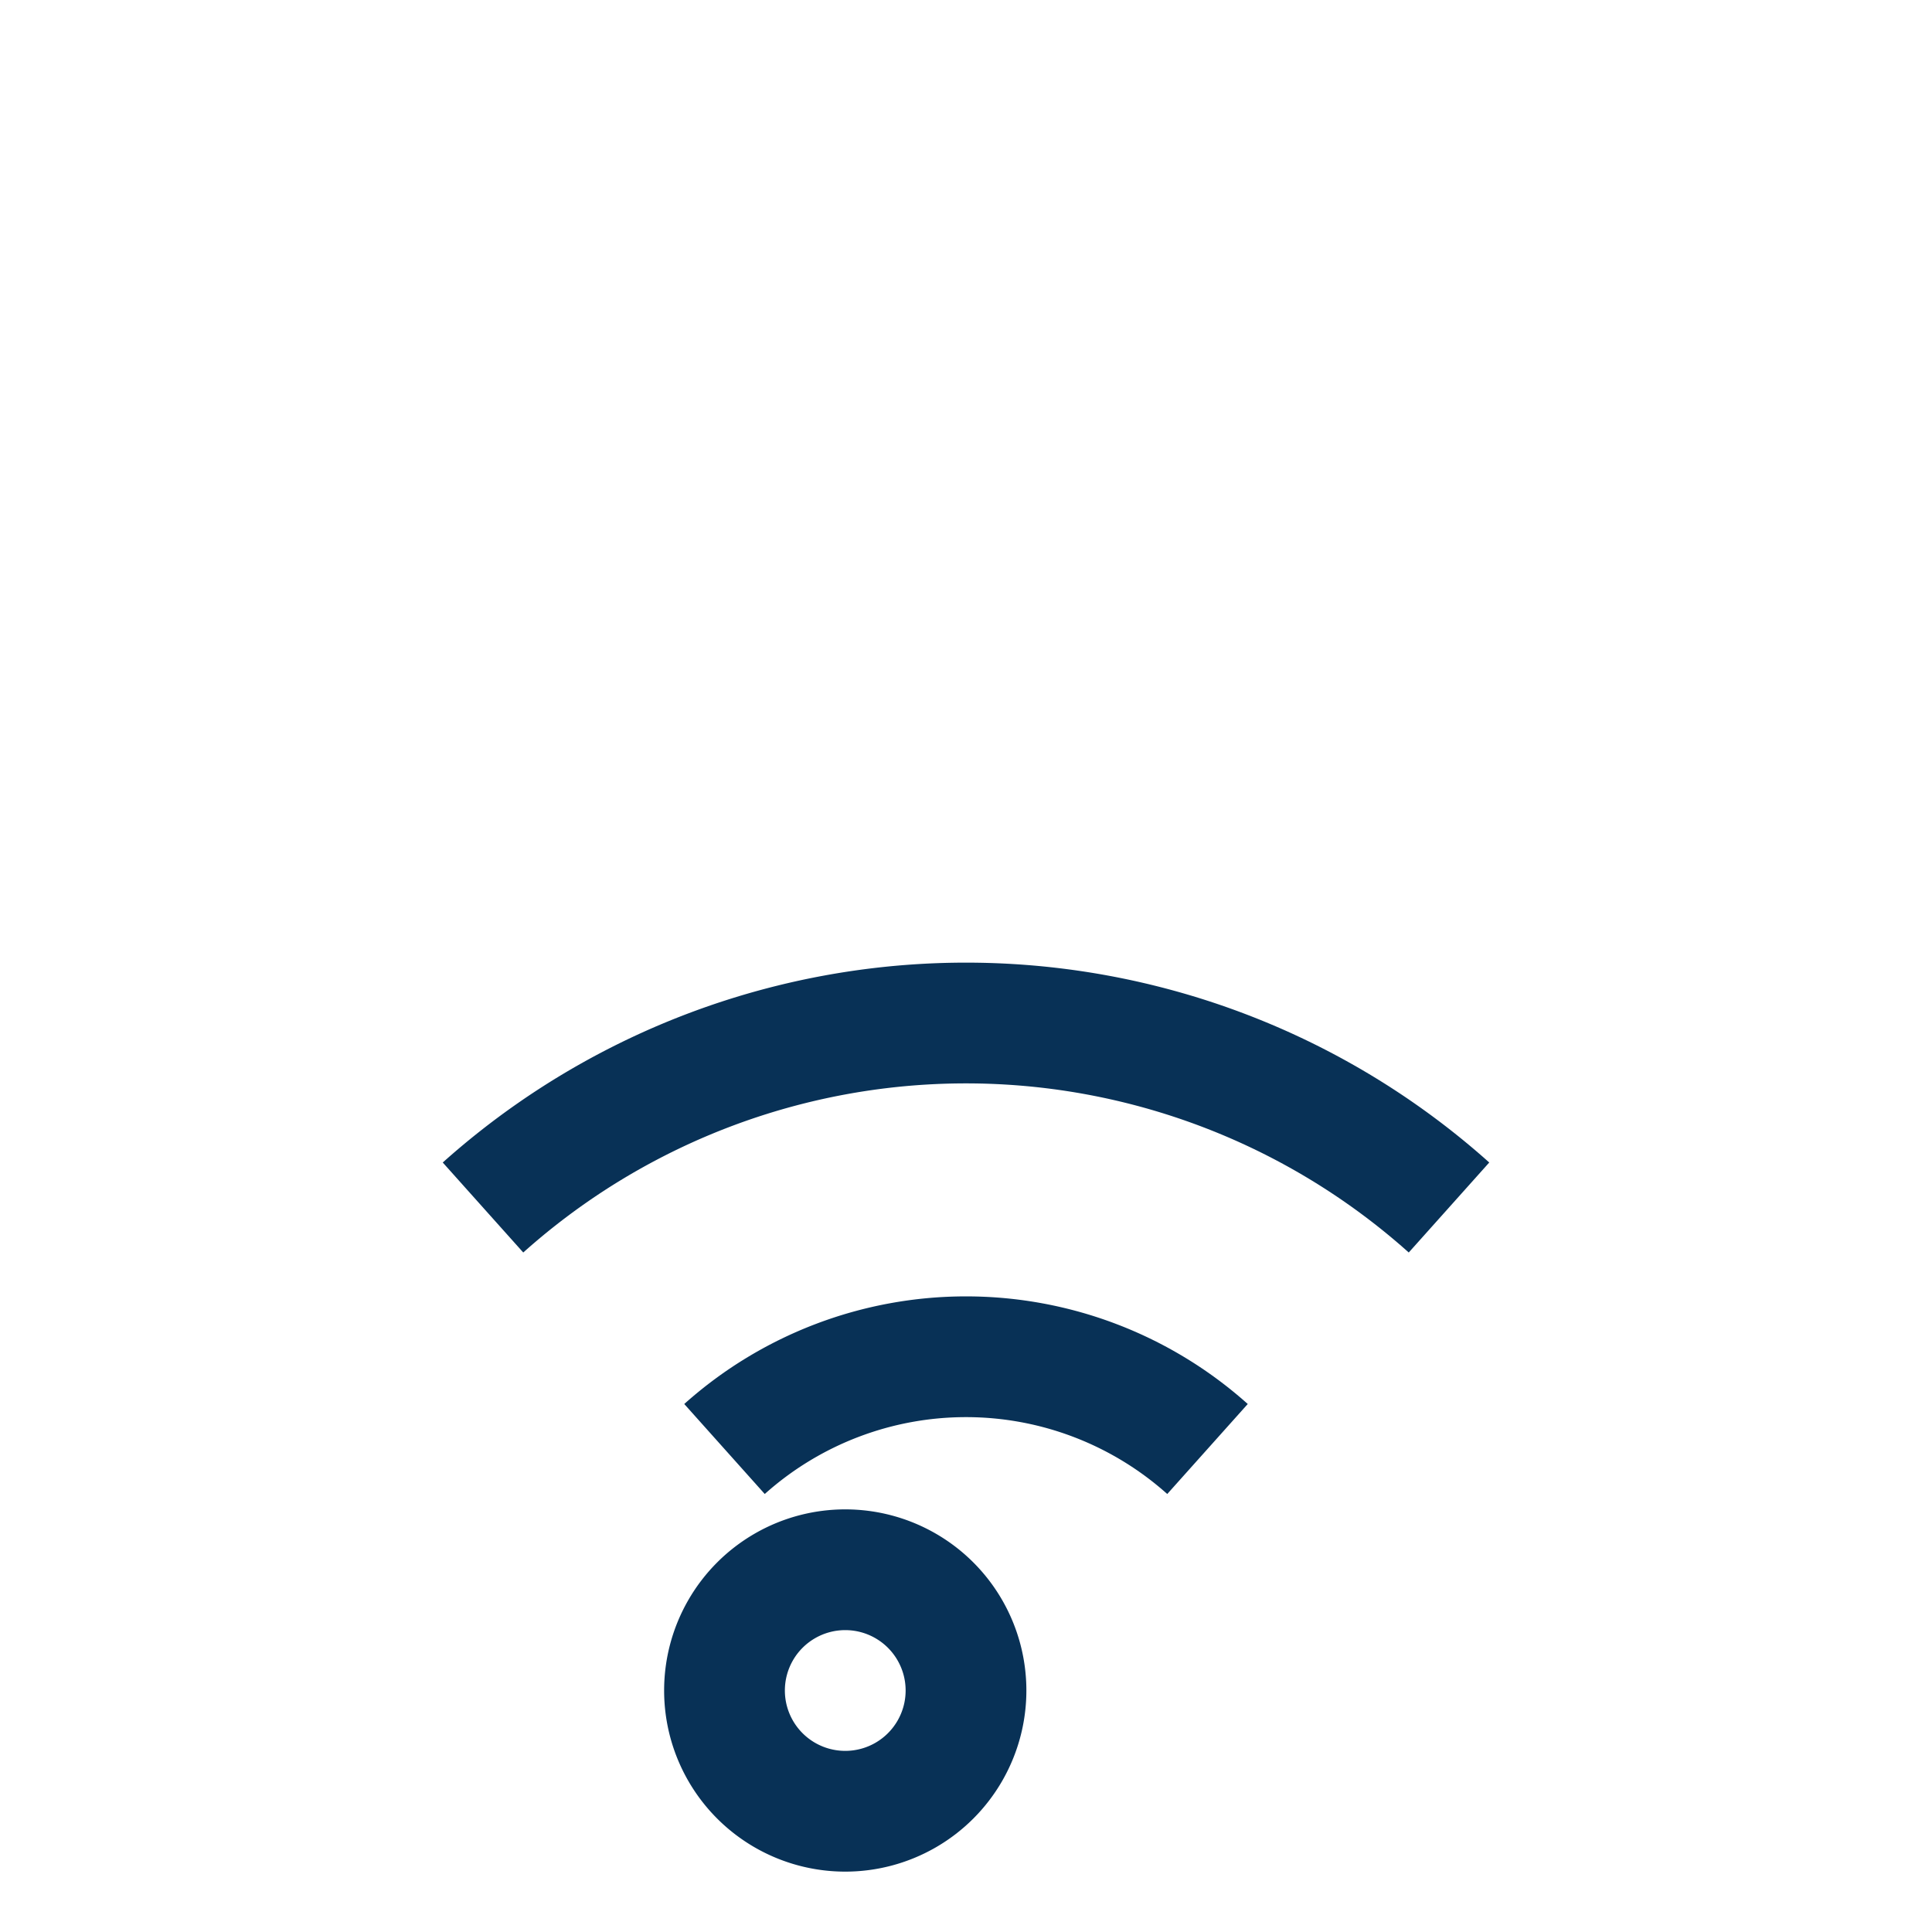 <?xml version="1.0" encoding="UTF-8"?>
<svg xmlns="http://www.w3.org/2000/svg" width="32" height="32" viewBox="0 0 32 32"><path d="M8 20a12 12 0 0116 0M12 24a6 6 0 018 0M16 28a2 2 0 11-4 0 2 2 0 114 0z" fill="none" stroke="#083156" stroke-width="2"/></svg>